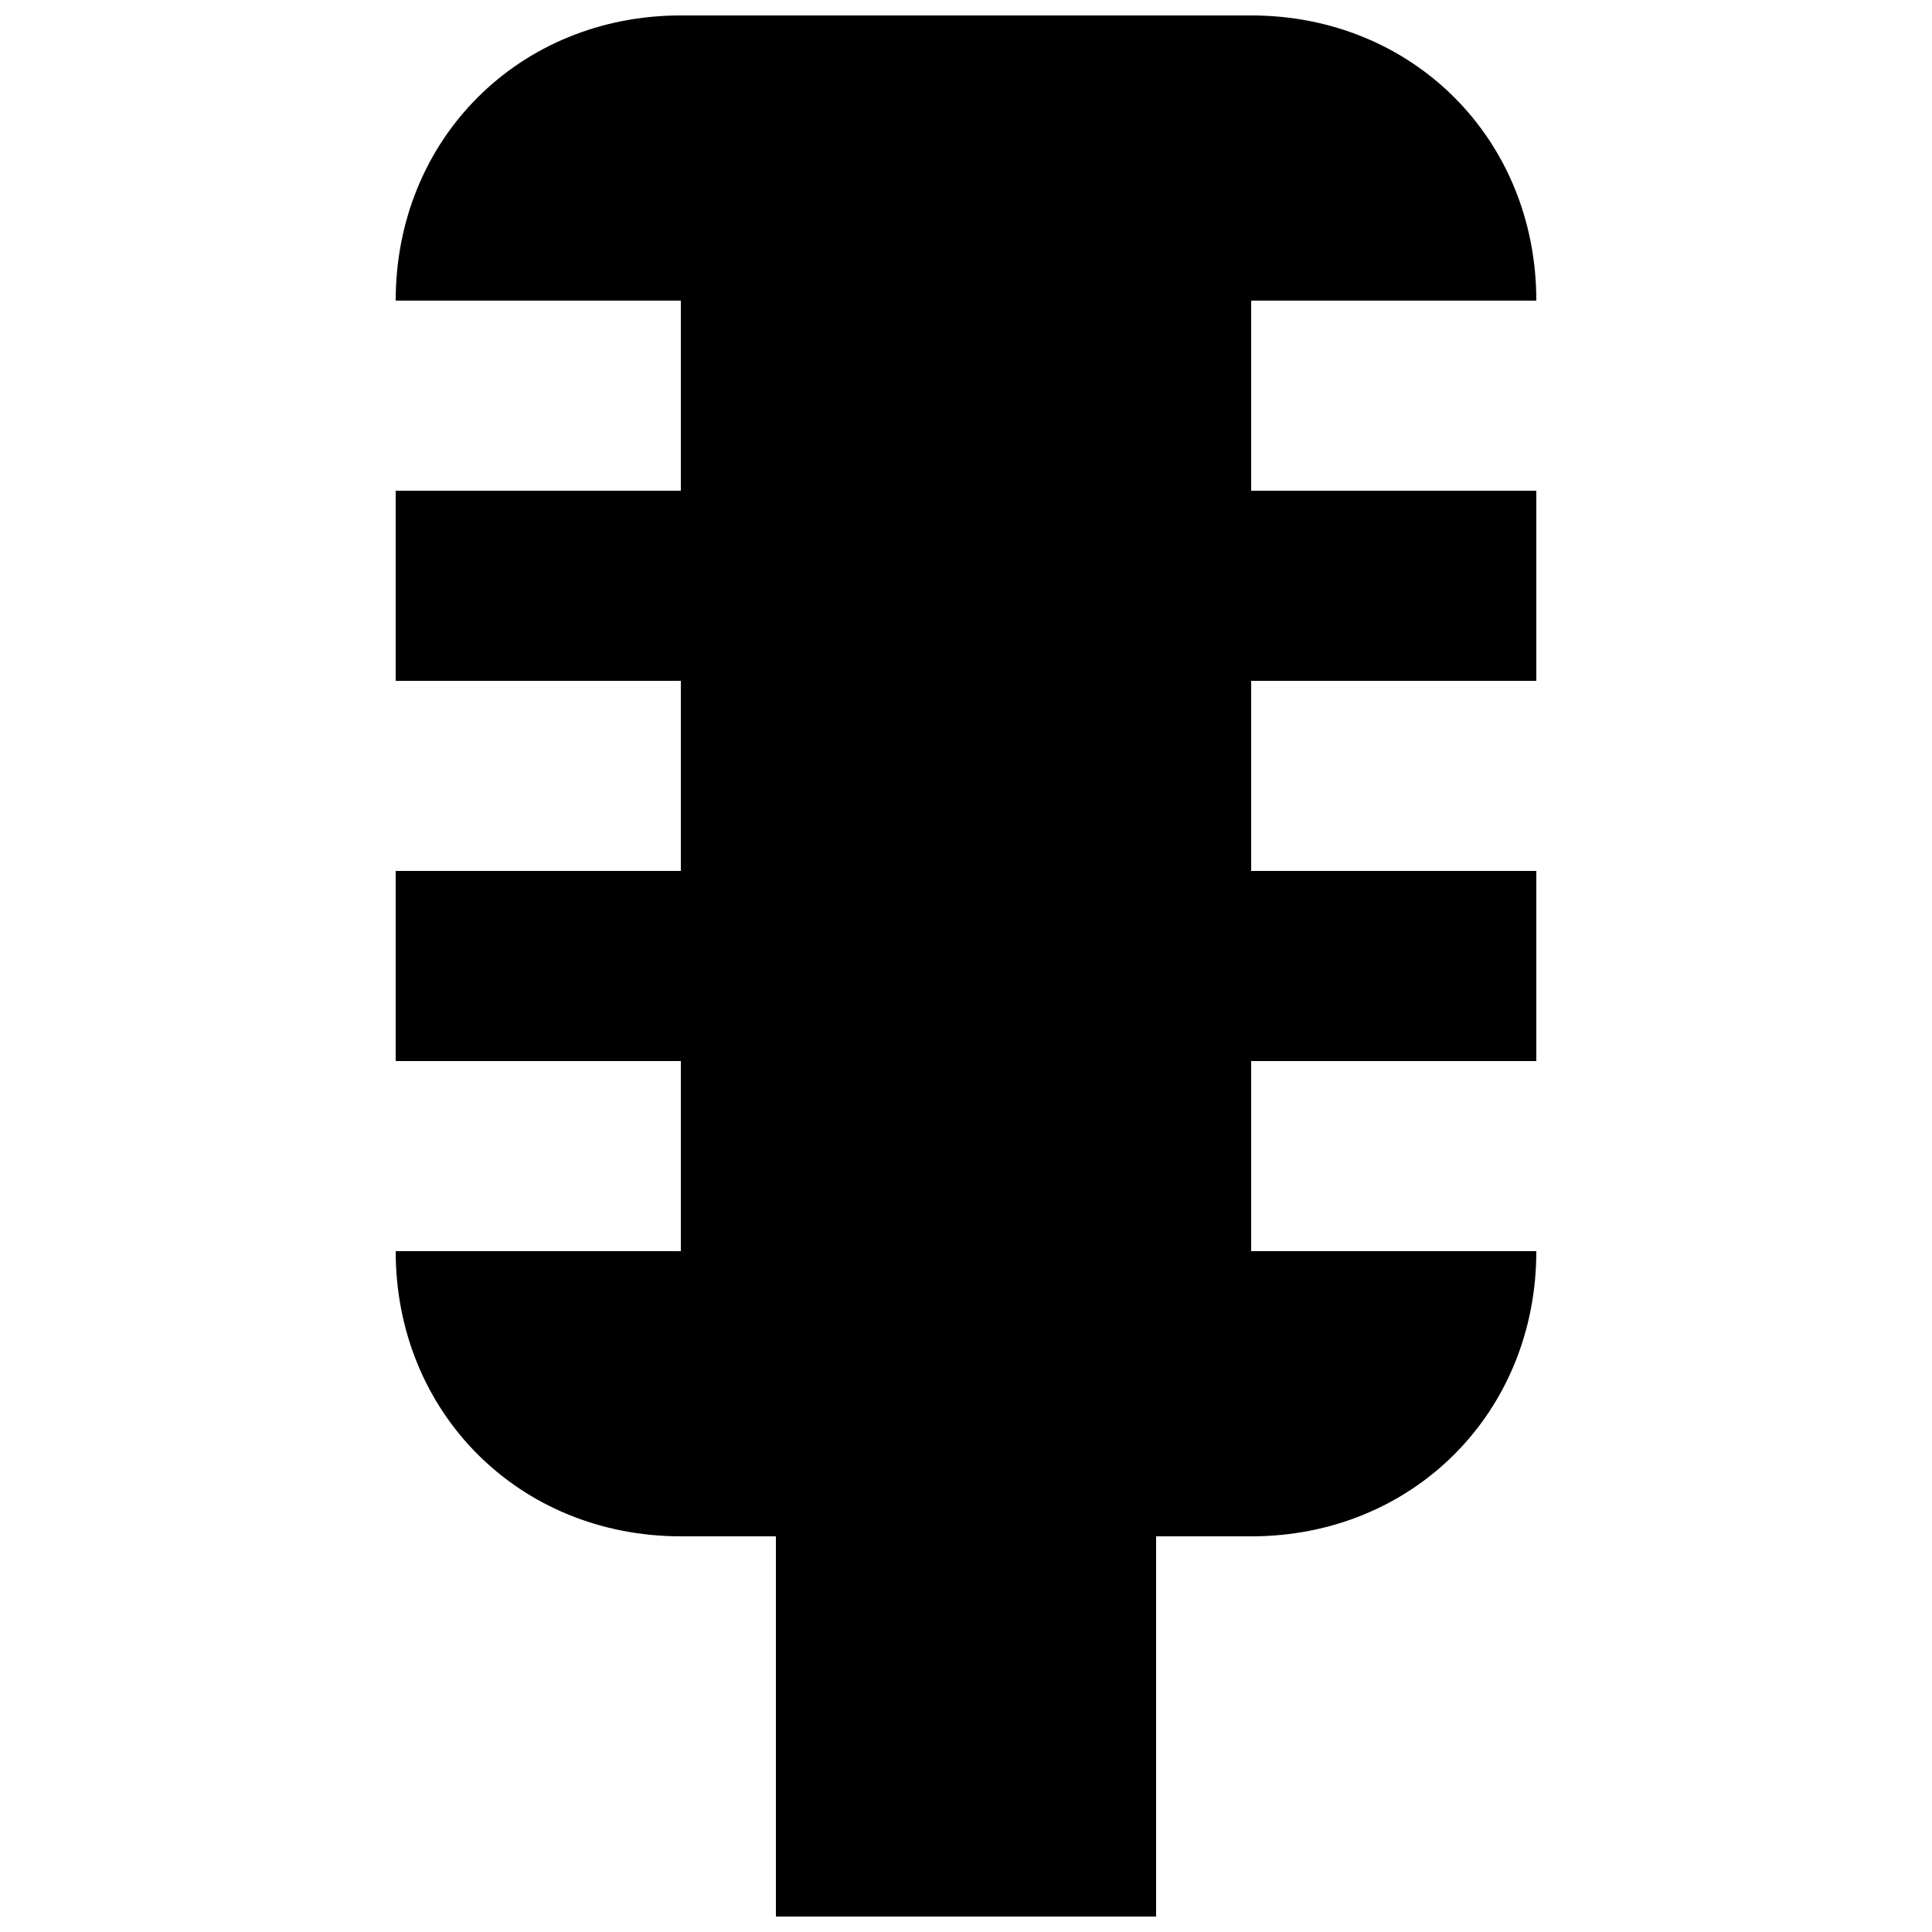 <?xml version="1.0" encoding="UTF-8"?>
<!-- Uploaded to: SVG Repo, www.svgrepo.com, Generator: SVG Repo Mixer Tools -->
<svg width="800px" height="800px" version="1.1" viewBox="144 144 512 512" xmlns="http://www.w3.org/2000/svg">
 <defs>
  <clipPath id="a">
   <path d="m248 148.09h304v503.81h-304z"/>
  </clipPath>
 </defs>
 <g clip-path="url(#a)">
  <path d="m324.43 475.57v-50.383h-75.57v-50.379h75.57v-50.383h-75.57v-50.379h75.57v-50.383h-75.57c0-42.824 32.746-75.57 75.57-75.57h151.14c42.824 0 75.57 32.746 75.57 75.57h-75.57v50.383h75.57v50.383h-75.57v50.383h75.57v50.383h-75.57v50.383h75.57c0 42.824-32.746 75.57-75.57 75.57h-25.191v100.76l-100.76-0.008v-100.76h-25.191c-42.824 0-75.57-32.746-75.57-75.57z"/>
 </g>
</svg>